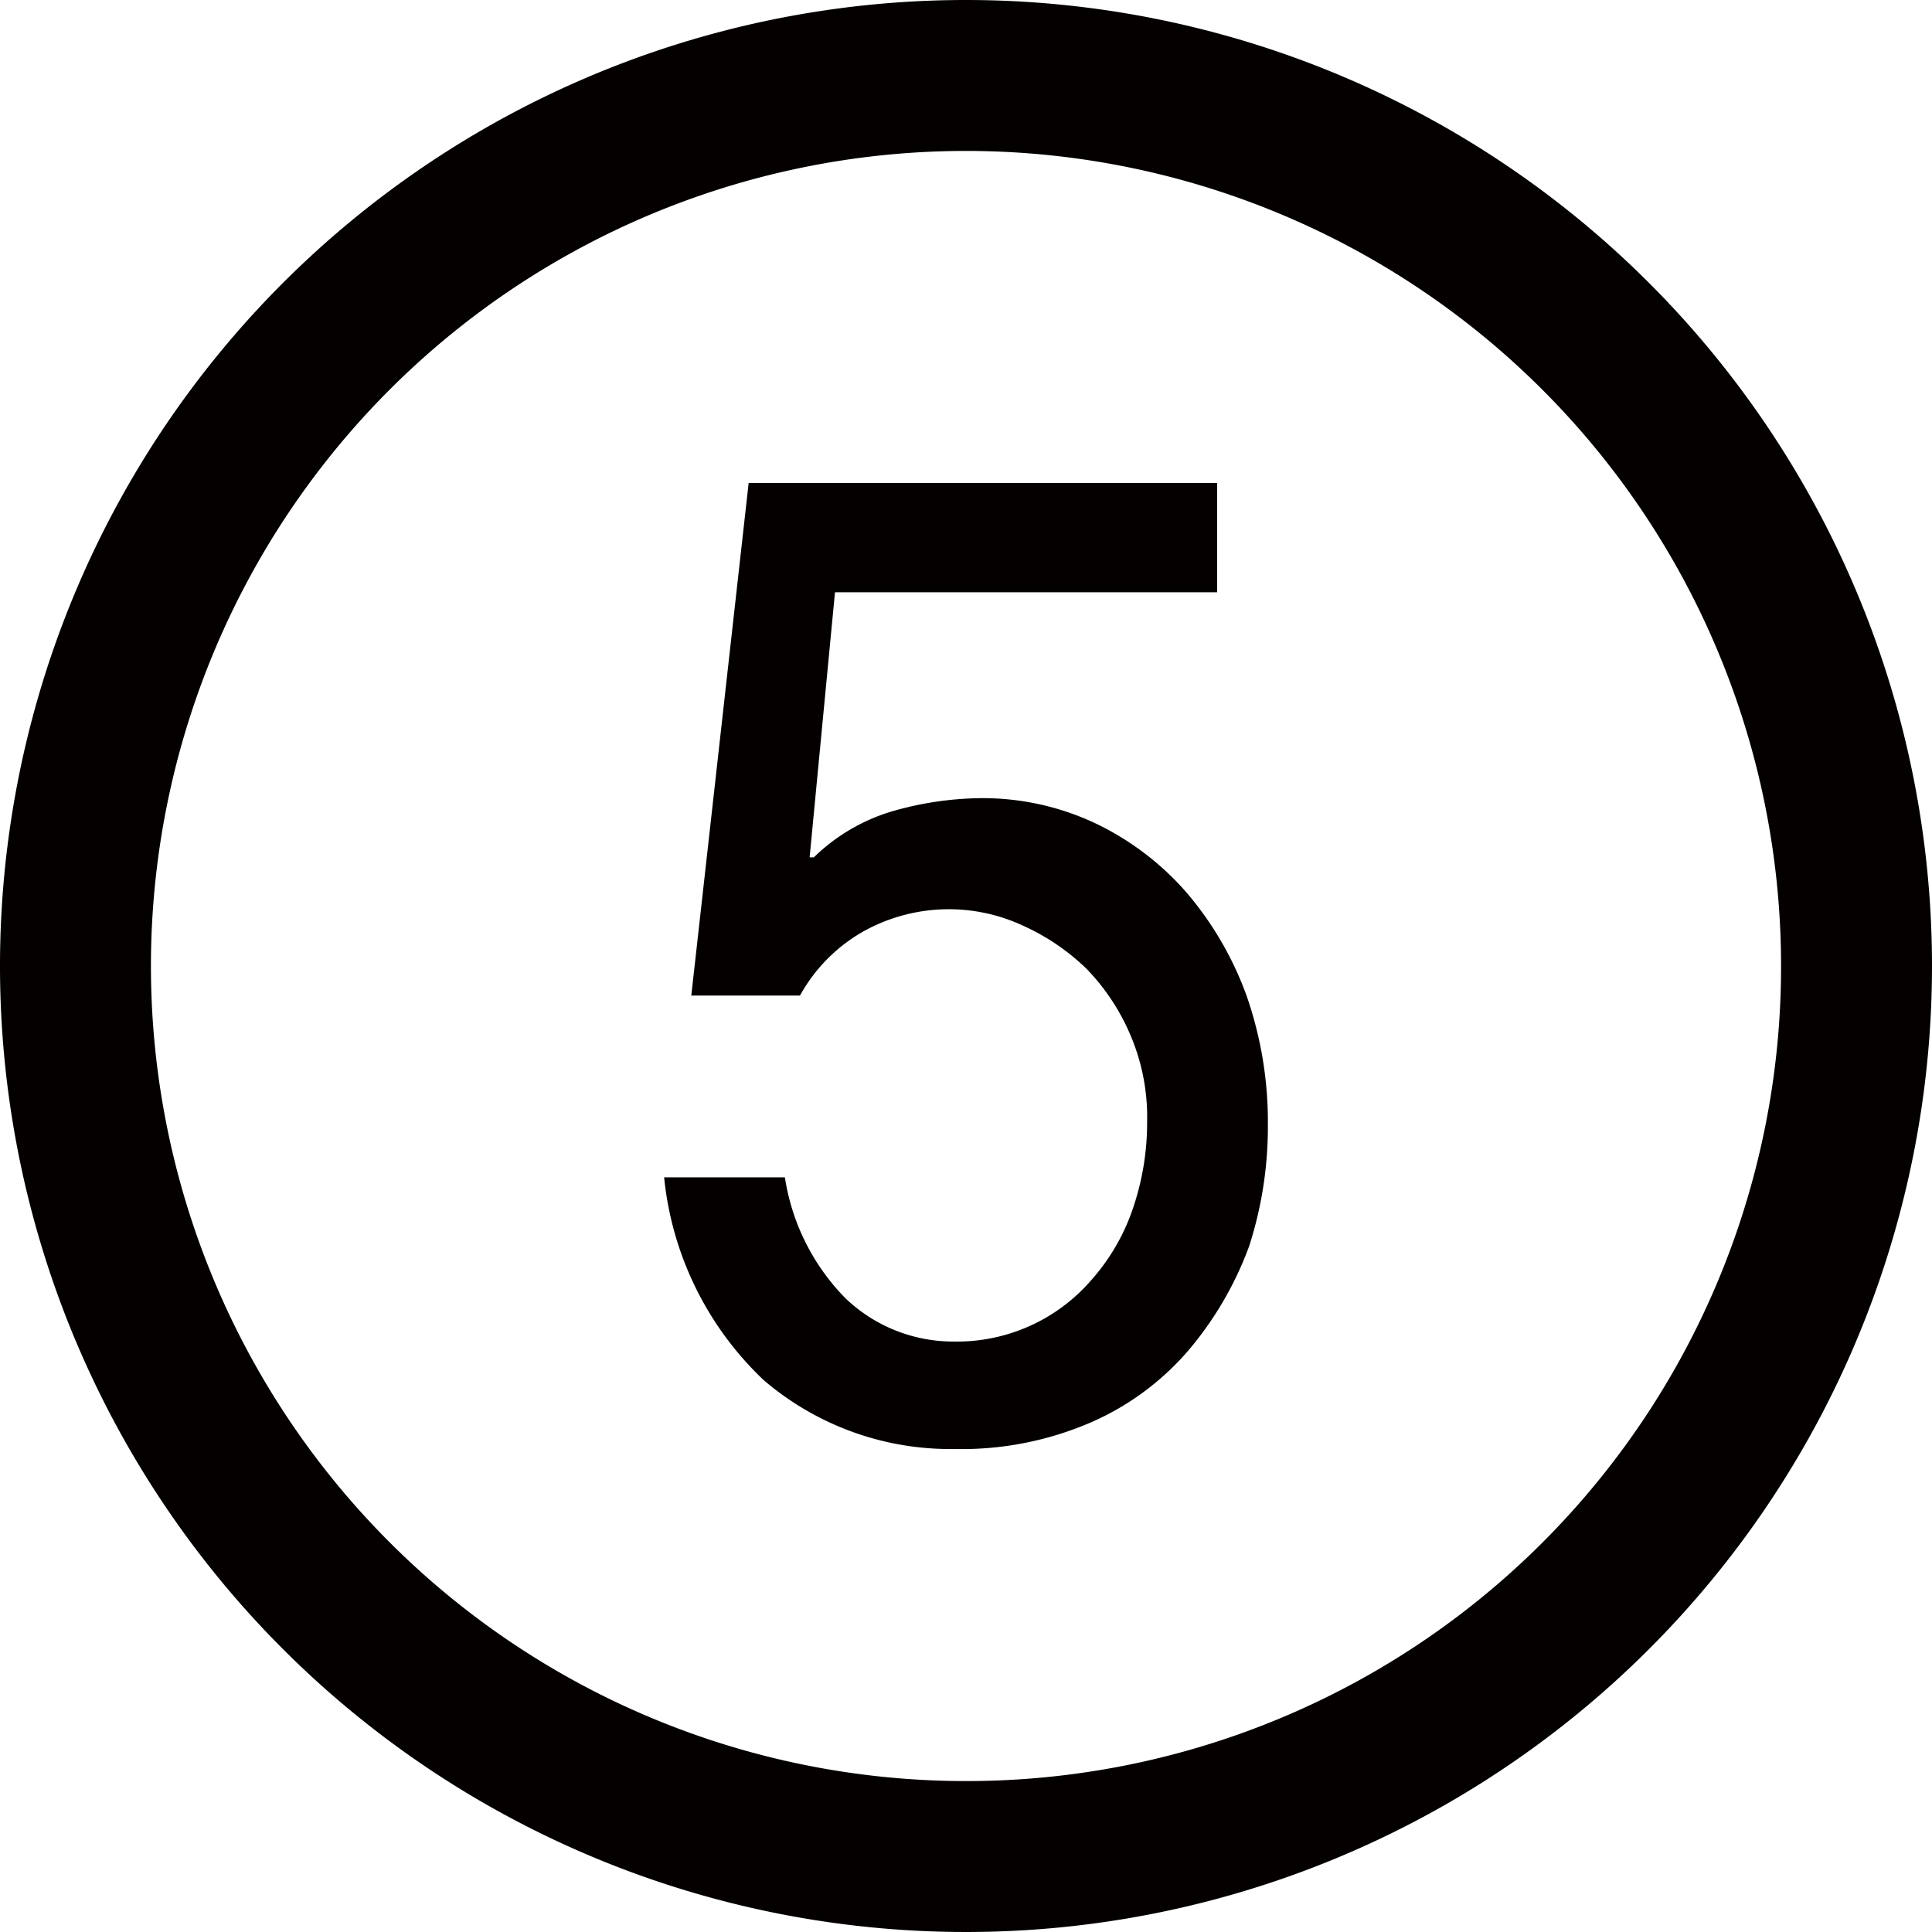 <svg xmlns="http://www.w3.org/2000/svg" viewBox="0 0 32 32"><defs><style>.cls-1{fill:#040000;}</style></defs><g id="レイヤー_2" data-name="レイヤー 2"><g id="レイヤー_1-2" data-name="レイヤー 1"><path class="cls-1" d="M16,0A16,16,0,1,0,32,16,16,16,0,0,0,16,0Zm0,29.5A13.5,13.5,0,1,1,29.5,16,13.49,13.49,0,0,1,16,29.5Z"/><path class="cls-1" d="M11.45,16.49,12.4,8h7.76V9.81H13.83l-.42,4.39.07,0a3.14,3.14,0,0,1,1.29-.76,5.46,5.46,0,0,1,1.47-.22,4.38,4.38,0,0,1,1.91.42,4.67,4.67,0,0,1,1.5,1.14,5.52,5.52,0,0,1,1,1.72A6.35,6.35,0,0,1,21,18.64a6.43,6.43,0,0,1-.31,2,5.71,5.71,0,0,1-1,1.72,4.5,4.5,0,0,1-1.6,1.19,5.39,5.39,0,0,1-2.28.45,4.75,4.75,0,0,1-3.16-1.14A5.36,5.36,0,0,1,11,19.5h2a3.64,3.64,0,0,0,1,2,2.58,2.58,0,0,0,1.79.72,2.94,2.94,0,0,0,2.27-1A3.46,3.46,0,0,0,18.77,20,4.4,4.4,0,0,0,19,18.58a3.46,3.46,0,0,0-.27-1.42A3.59,3.59,0,0,0,18,16.05a3.68,3.68,0,0,0-1.06-.72,2.91,2.91,0,0,0-2.59.07,2.74,2.74,0,0,0-1.1,1.09Z"/></g></g></svg>